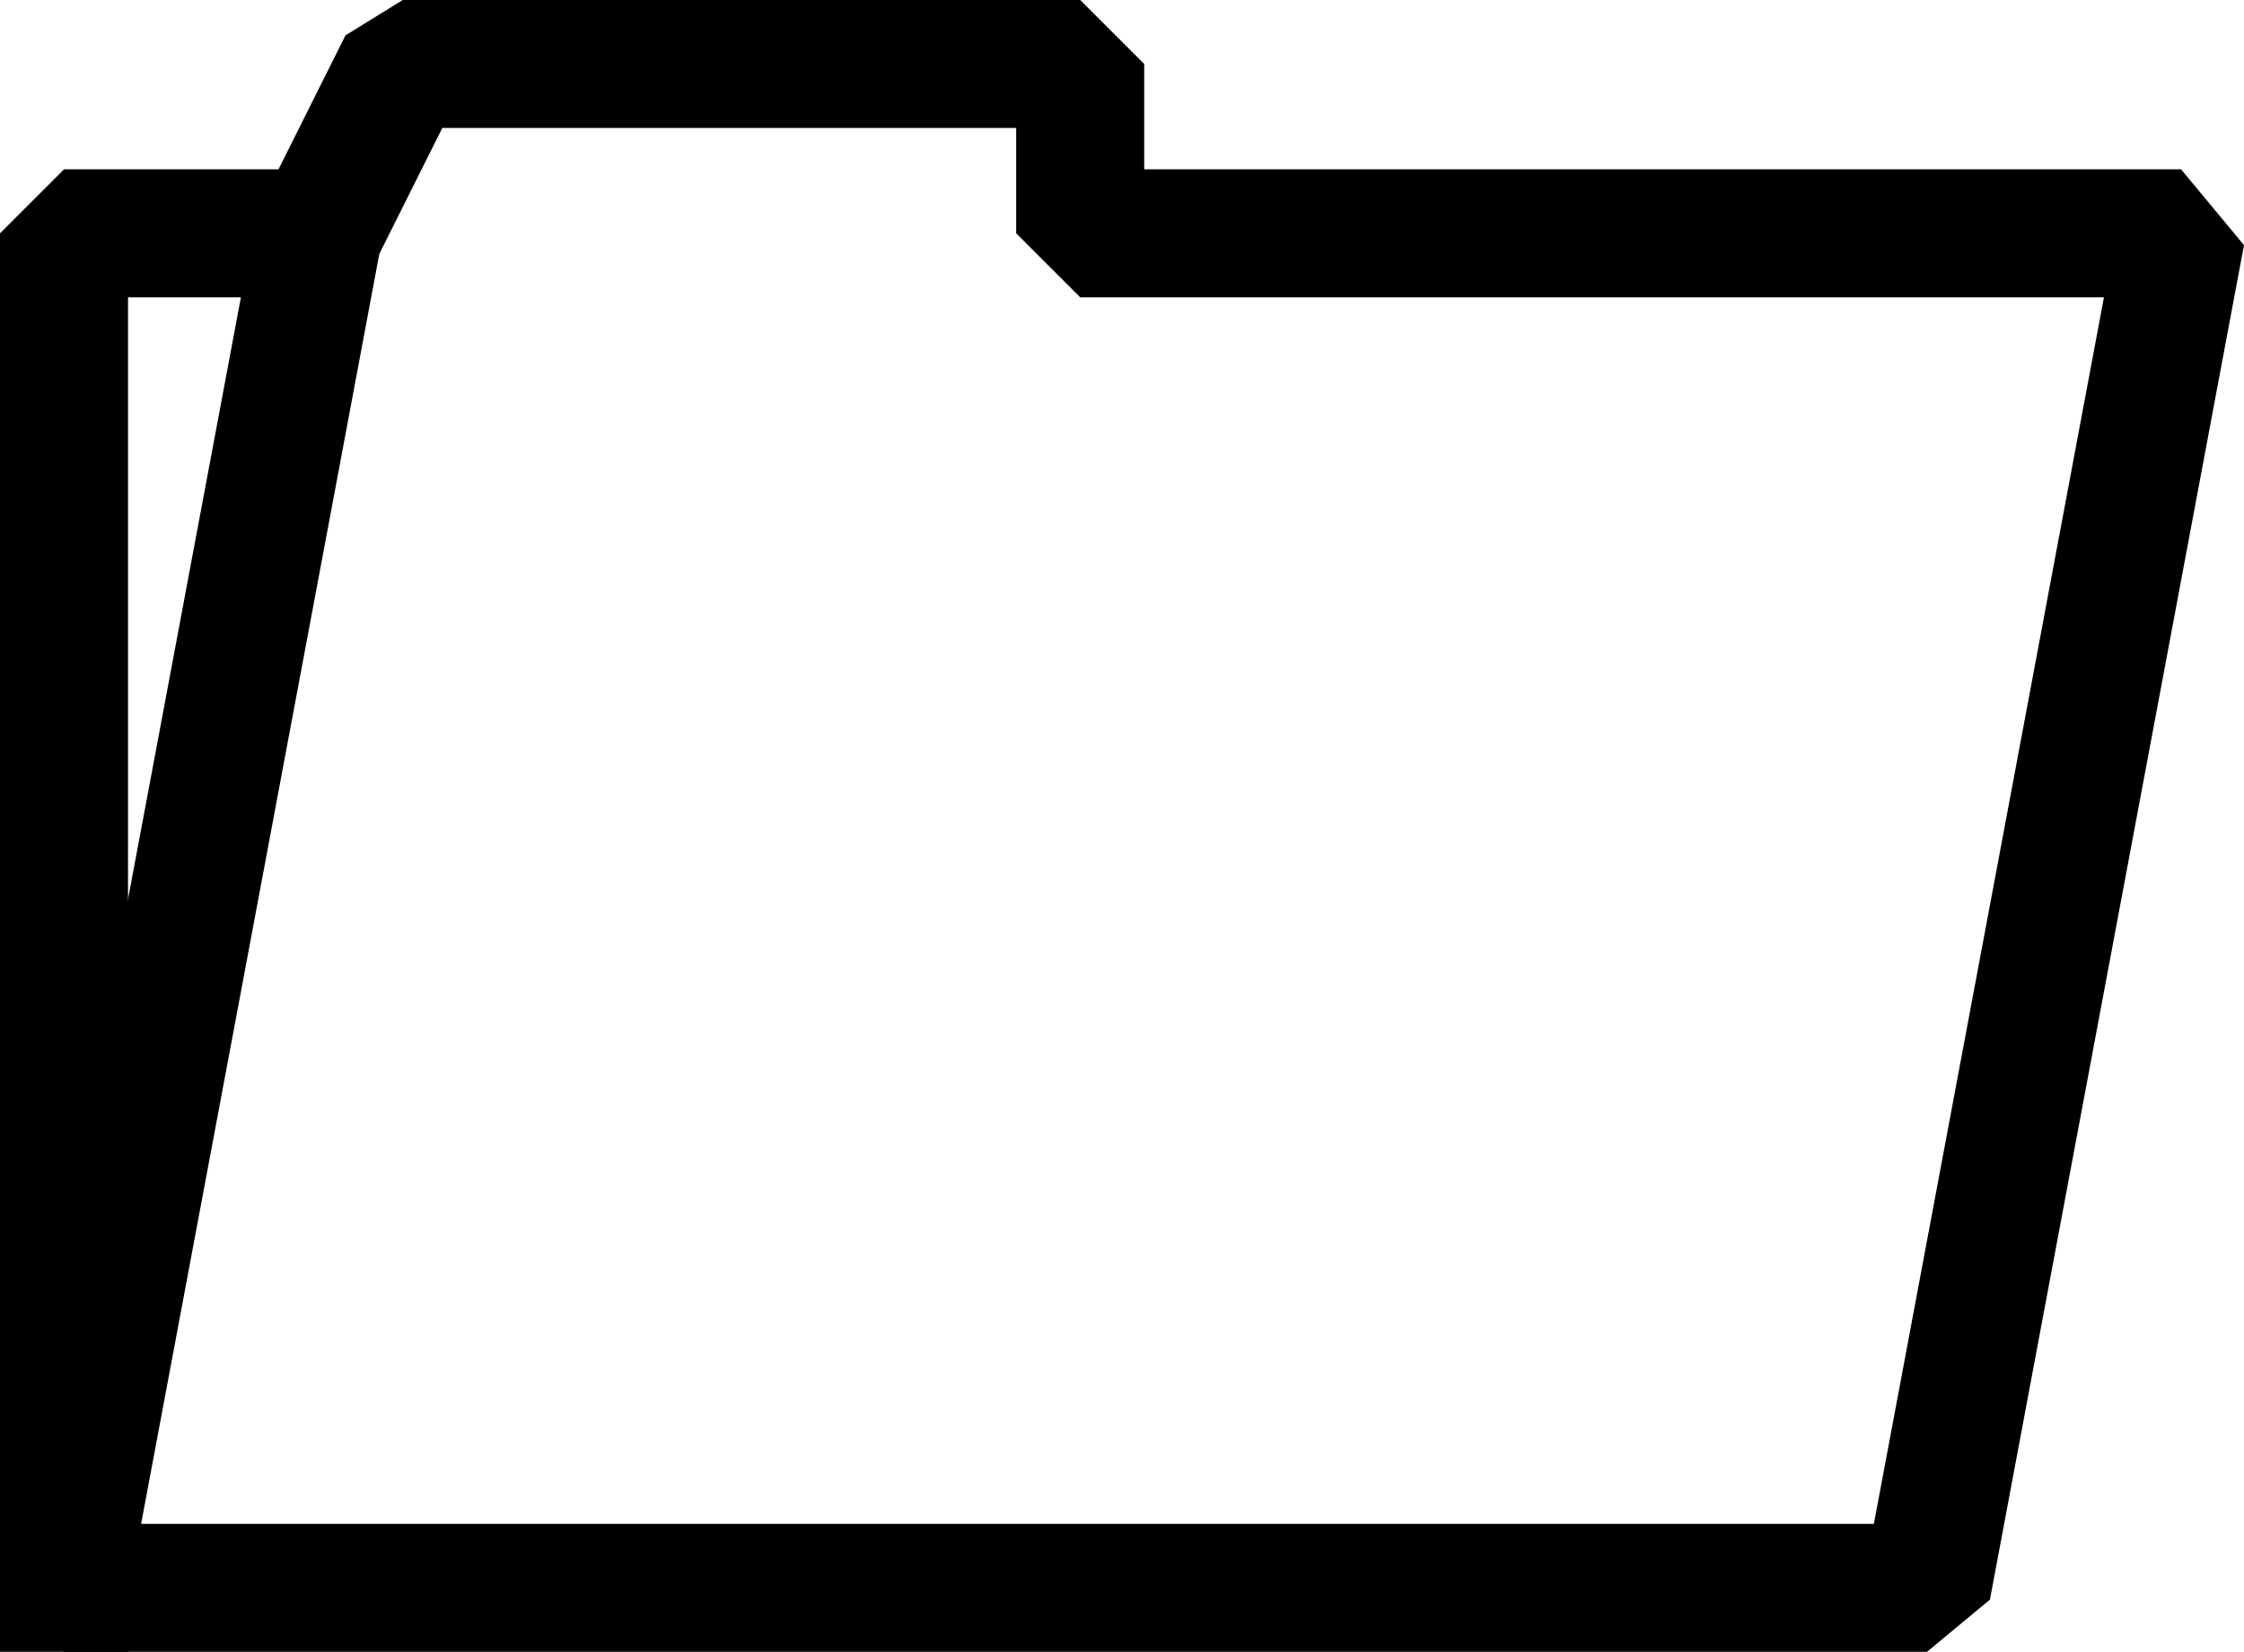 <?xml version="1.0" encoding="UTF-8" standalone="no"?>
<svg
   xmlns:dc="http://purl.org/dc/elements/1.1/"
   xmlns:cc="http://creativecommons.org/ns#"
   xmlns:rdf="http://www.w3.org/1999/02/22-rdf-syntax-ns#"
   xmlns:svg="http://www.w3.org/2000/svg"
   xmlns="http://www.w3.org/2000/svg"
   xmlns:sodipodi="http://sodipodi.sourceforge.net/DTD/sodipodi-0.dtd"
   xmlns:inkscape="http://www.inkscape.org/namespaces/inkscape"
   width="70.112mm"
   height="51.625mm"
   viewBox="0 0 70.112 51.625"
   version="1.1"
   id="svg8"
   inkscape:version="1.0.2 (e86c870879, 2021-01-15)"
   sodipodi:docname="folder.svg">
  <title
     id="title1114">Folder</title>
  <defs
     id="defs2" />
  <sodipodi:namedview
     id="base"
     pagecolor="#ffffff"
     bordercolor="#666666"
     borderopacity="1.0"
     inkscape:pageopacity="0.0"
     inkscape:pageshadow="2"
     inkscape:zoom="0.35"
     inkscape:cx="400"
     inkscape:cy="560"
     inkscape:document-units="in"
     inkscape:current-layer="layer1"
     inkscape:document-rotation="0"
     showgrid="true"
     inkscape:lockguides="false"
     objecttolerance="20">
    <inkscape:grid
       type="xygrid"
       id="grid10"
       originx="-13.875"
       originy="-72.083"
       spacingx="2.646"
       spacingy="2.646" />
  </sodipodi:namedview>
  <g
     inkscape:label="Layer 1"
     inkscape:groupmode="layer"
     id="layer1"
     transform="translate(-13.875,-72.083)">
    <path
       style="fill:none;stroke:#000000;stroke-width:4;stroke-linecap:butt;stroke-linejoin:bevel;stroke-miterlimit:4;stroke-dasharray:none;stroke-opacity:1"
       d="m 74.083,121.708 7.938,-42.333 H 47.625 V 74.083 H 26.458 l -2.646,5.292 -7.938,42.333 z"
       id="path1110"
       sodipodi:nodetypes="cccccccc" />
    <path
       style="fill:none;stroke:#000000;stroke-width:4;stroke-linecap:square;stroke-linejoin:bevel;stroke-miterlimit:4;stroke-dasharray:none;stroke-opacity:1"
       d="m 15.875,121.708 0,-42.333 h 7.078"
       id="path1112"
       sodipodi:nodetypes="ccc" />
  </g>
</svg>
